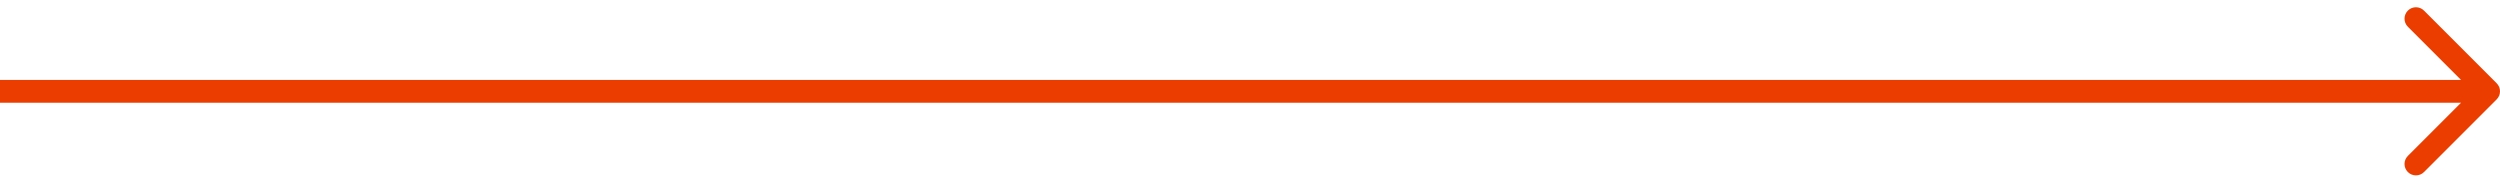 <?xml version="1.0" encoding="UTF-8"?> <svg xmlns="http://www.w3.org/2000/svg" width="219" height="16" viewBox="0 0 219 16" fill="none"><path d="M218.707 8.707C219.098 8.317 219.098 7.683 218.707 7.293L212.343 0.929C211.953 0.538 211.319 0.538 210.929 0.929C210.538 1.319 210.538 1.953 210.929 2.343L216.586 8L210.929 13.657C210.538 14.047 210.538 14.681 210.929 15.071C211.319 15.462 211.953 15.462 212.343 15.071L218.707 8.707ZM0 9H218V7H0V9Z" fill="#EB3D00"></path></svg> 